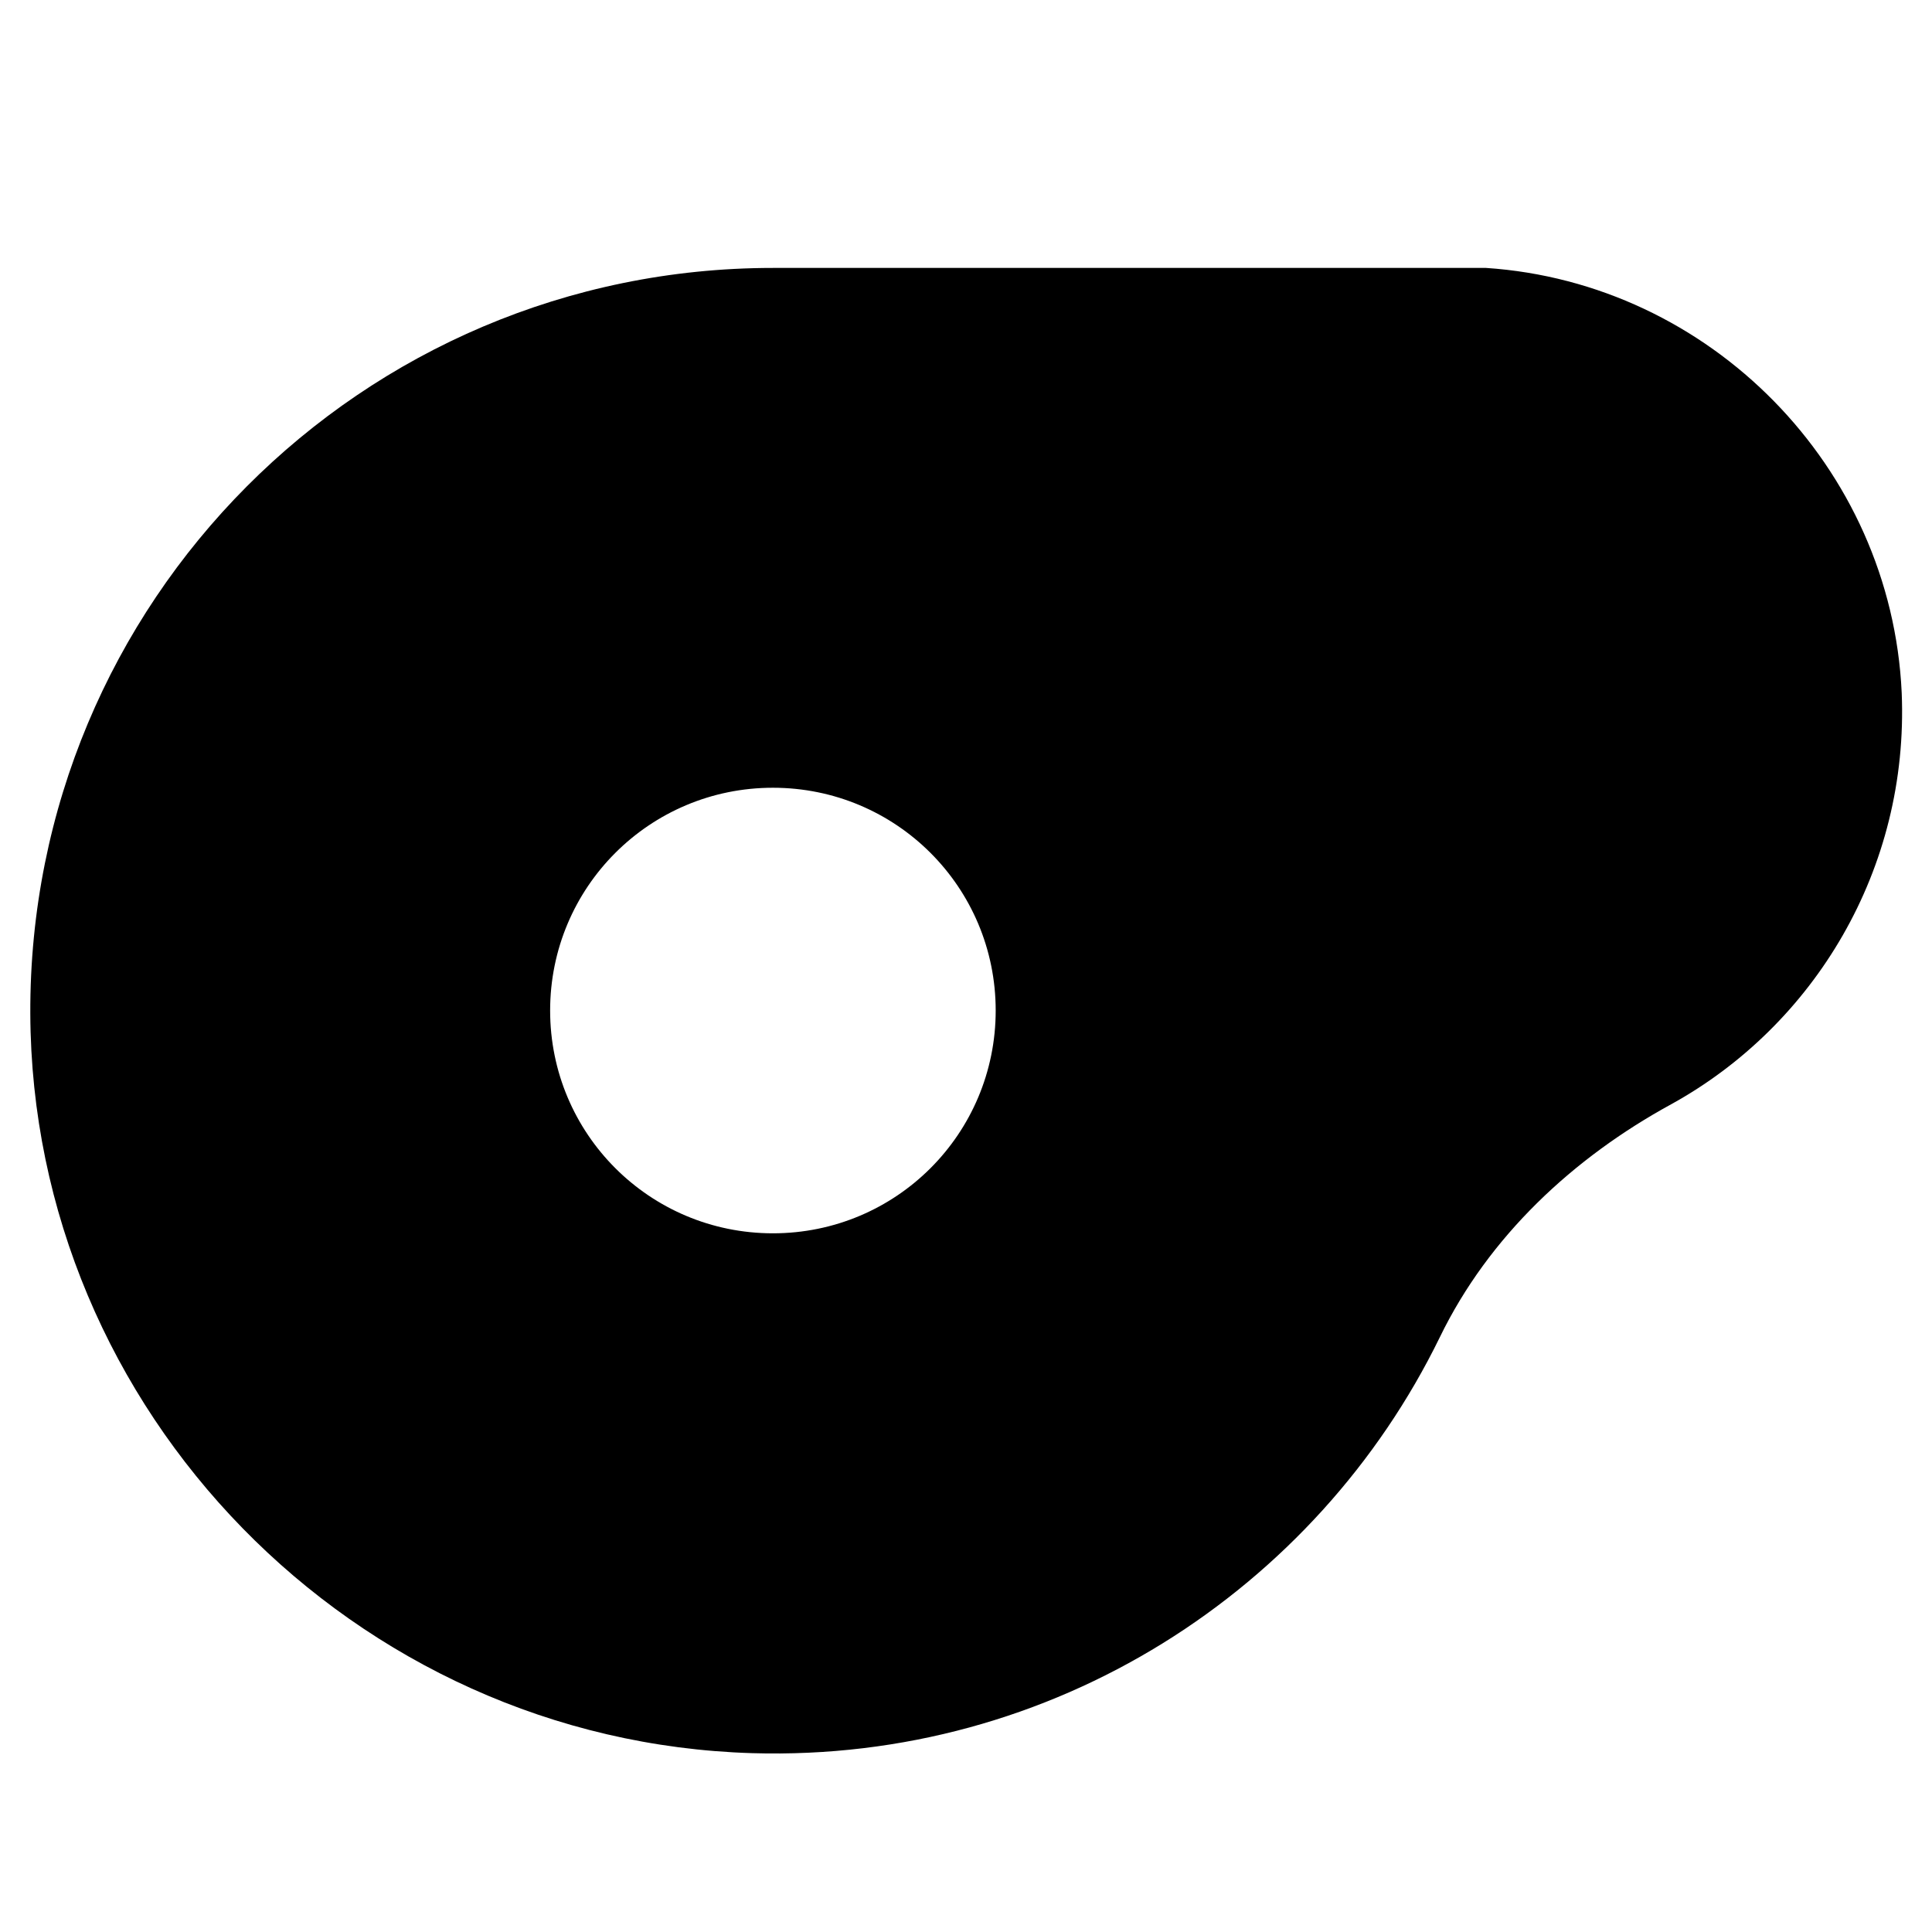 <?xml version="1.0" encoding="UTF-8"?>
<!-- Uploaded to: SVG Repo, www.svgrepo.com, Generator: SVG Repo Mixer Tools -->
<svg fill="#000000" width="800px" height="800px" version="1.1" viewBox="144 144 512 512" xmlns="http://www.w3.org/2000/svg">
 <path d="m647.97 327.57c-2.754-59.828-50.773-108.63-110.21-112.57l-188.93 0.004c-109.03 0-197.2 88.559-196.8 197.59 0.395 105.48 85.805 192.86 191.29 196.01 79.902 2.363 149.57-43.297 182.24-110.21 12.988-26.766 35.426-47.625 61.402-61.797 37.785-20.859 62.973-62.188 61.008-109.03zm-299.14 143.27c-32.668 0-59.039-26.371-59.039-59.039 0-32.668 26.371-59.039 59.039-59.039s59.039 26.371 59.039 59.039c0 32.668-26.371 59.039-59.039 59.039z"/>
</svg>